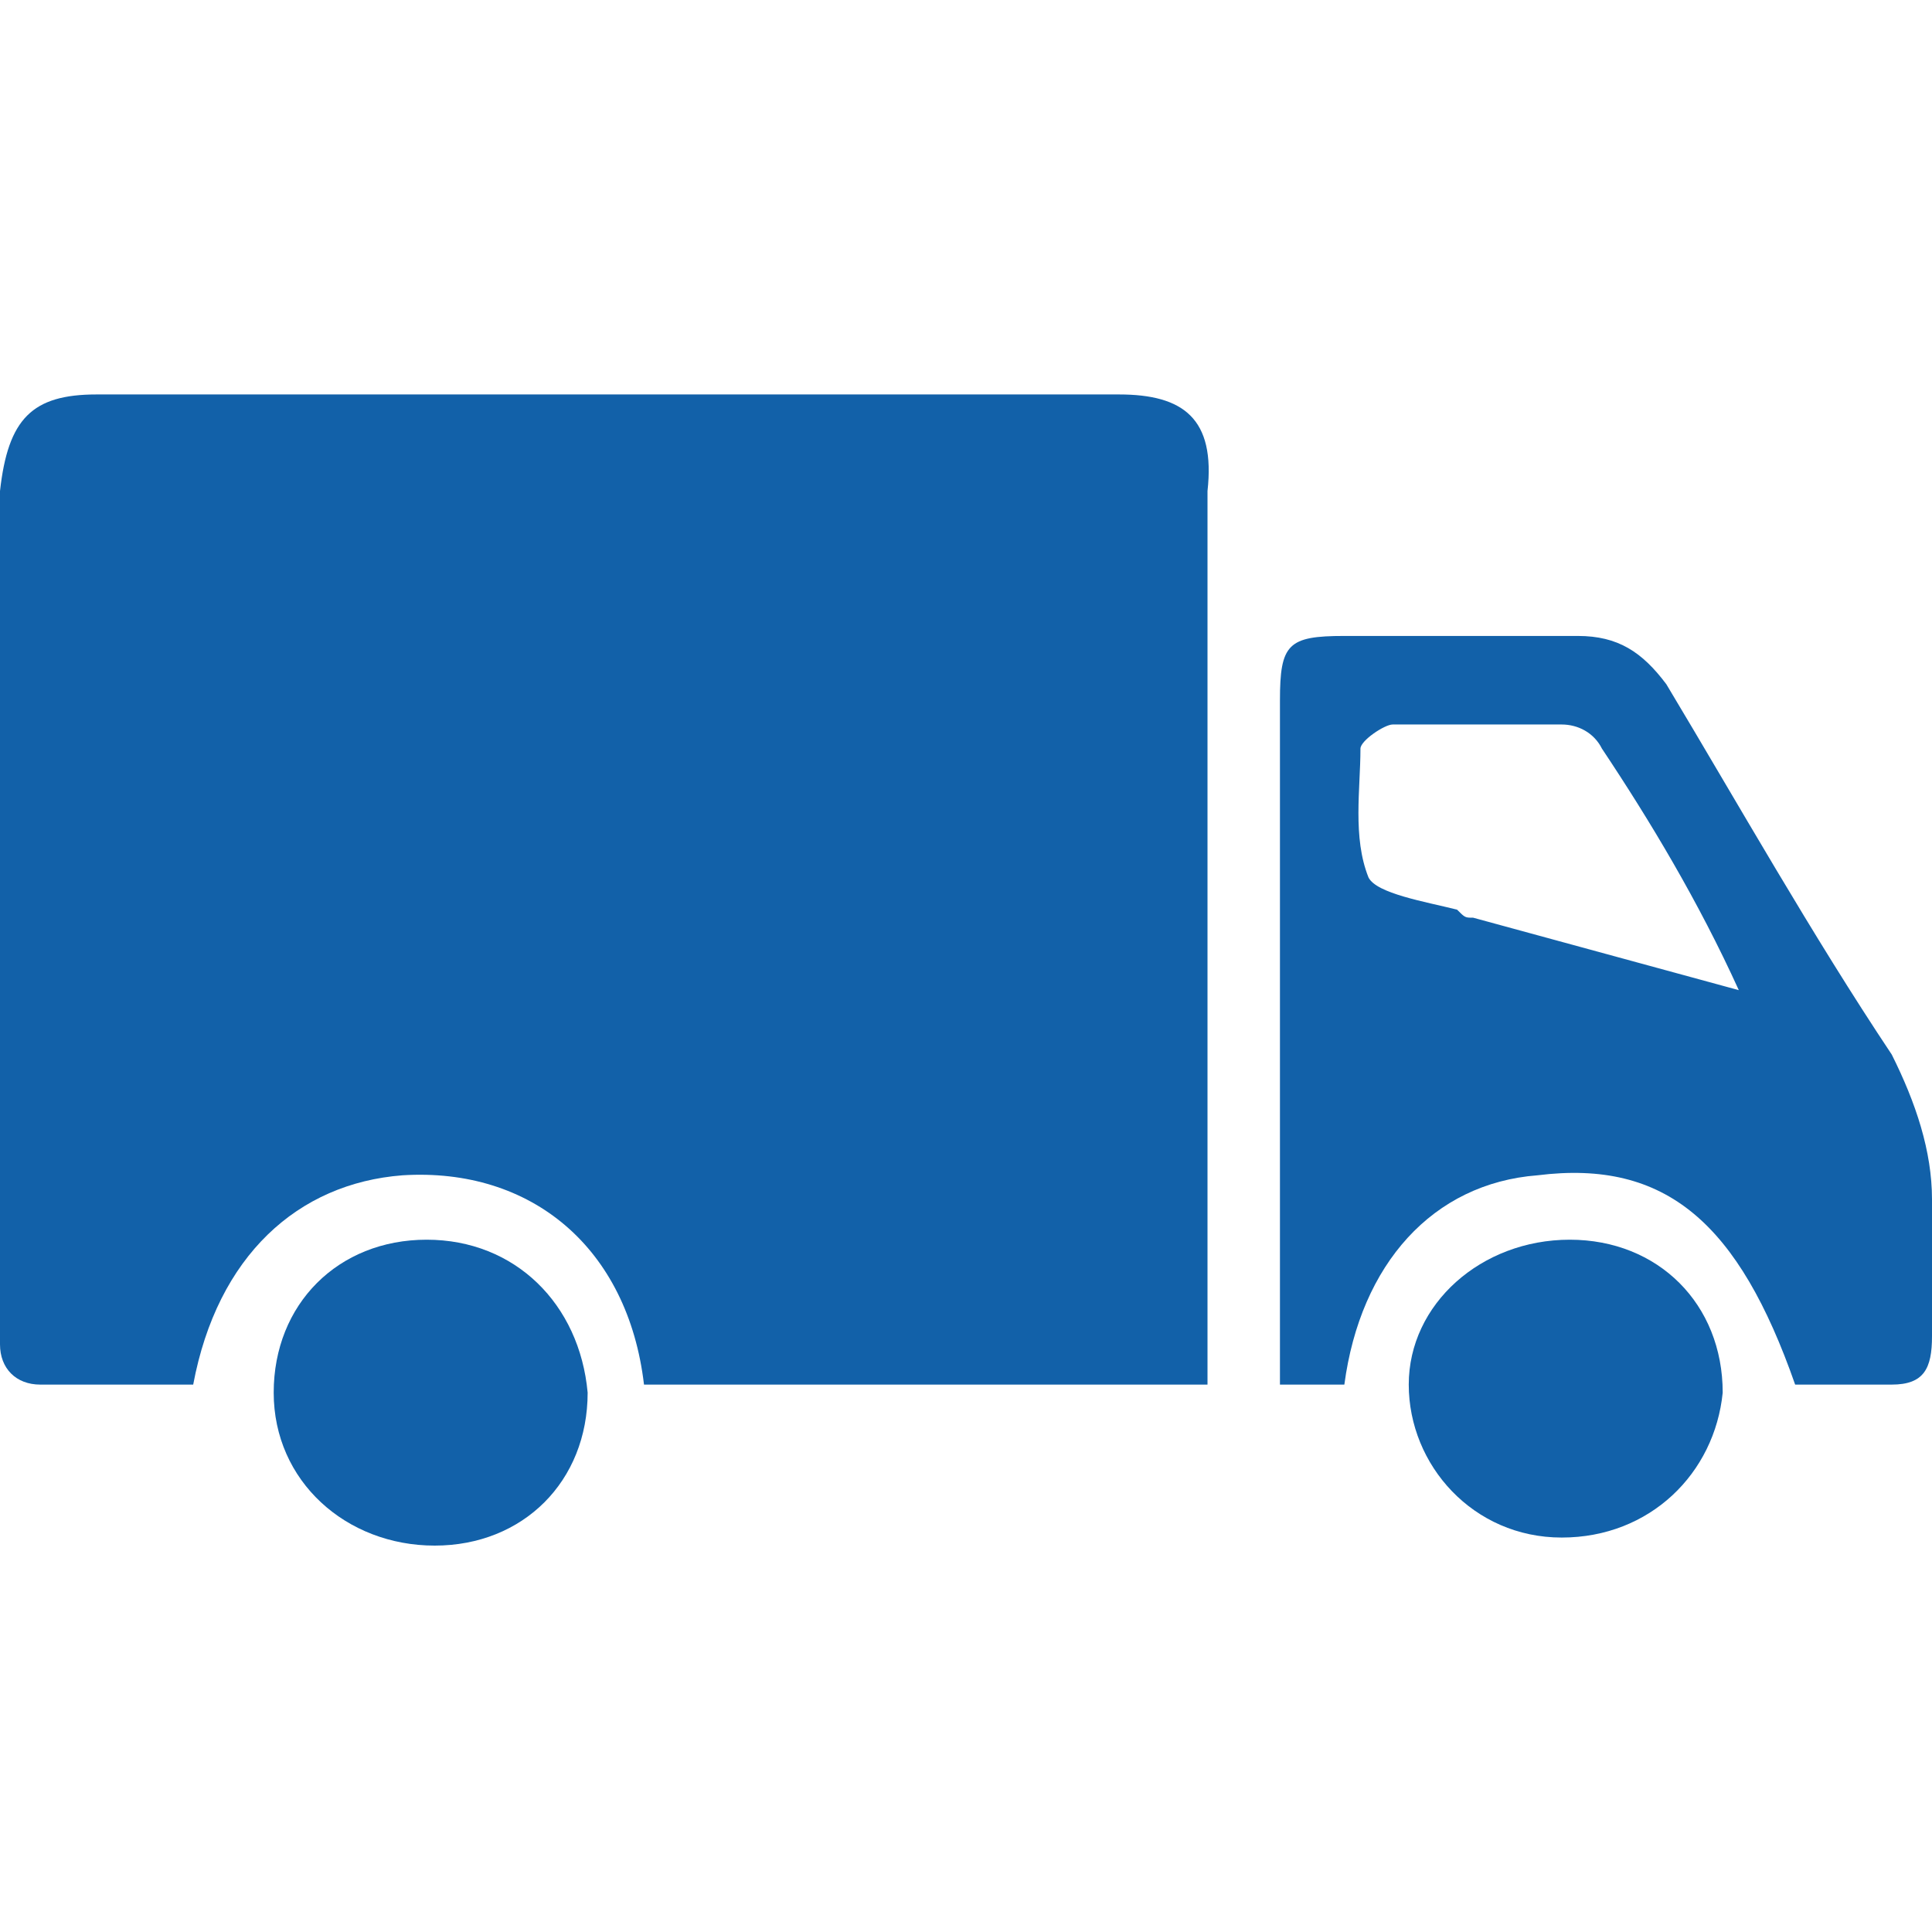 <?xml version="1.0" encoding="utf-8"?>
<!-- Generator: Adobe Illustrator 25.4.1, SVG Export Plug-In . SVG Version: 6.00 Build 0)  -->
<svg version="1.1" id="Calque_1" xmlns="http://www.w3.org/2000/svg" xmlns:xlink="http://www.w3.org/1999/xlink" x="0px" y="0px"
	 viewBox="0 0 24 24" style="enable-background:new 0 0 24 24;" xml:space="preserve" fill="#1261a9">
<g>
	<path d="M13.9,4.9H1.2C0.4,4.9,0.1,5.2,0,6.1c0,1.4,0,2.7,0,4.1c0,2.2,0,4.4,0,6.5c0,0.3,0.2,0.5,0.5,0.5h1.9
		c0.3-1.6,1.3-2.5,2.6-2.6c1.6-0.1,2.8,0.9,3,2.6h7v-0.6v-4.3c0-2.1,0-4.1,0-6.2C15.1,5.2,14.7,4.9,13.9,4.9"/>
	<path d="M21.6,12.3c-1.1-0.3-2.2-0.6-3.3-0.9c-0.1,0-0.1,0-0.2-0.1c-0.4-0.1-1-0.2-1.1-0.4c-0.2-0.5-0.1-1.1-0.1-1.6
		c0-0.1,0.3-0.3,0.4-0.3c0.7,0,1.4,0,2.1,0c0.2,0,0.4,0.1,0.5,0.3C20.5,10.2,21.1,11.2,21.6,12.3C21.7,12.2,21.6,12.3,21.6,12.3
		 M23.5,13.1c-1-1.5-1.9-3.1-2.8-4.6c-0.3-0.4-0.6-0.6-1.1-0.6c-1,0-1.9,0-2.9,0c-0.7,0-0.8,0.1-0.8,0.8v8c0,0.2,0,0.3,0,0.5h0.8
		c0.2-1.5,1.1-2.5,2.4-2.6c1.6-0.2,2.5,0.6,3.2,2.6h1.2c0.4,0,0.5-0.2,0.5-0.6c0-0.6,0-1.1,0-1.7C24,14.3,23.8,13.7,23.5,13.1"/>
	<path d="M19.5,15.4c-1.1,0-2,0.8-2,1.8c0,1,0.8,1.9,1.9,1.9c1.1,0,1.9-0.8,2-1.8C21.4,16.2,20.6,15.4,19.5,15.4"/>
	<path d="M5.3,15.4c-1.1,0-1.9,0.8-1.9,1.9c0,1.1,0.9,1.9,2,1.9c1.1,0,1.9-0.8,1.9-1.9C7.2,16.2,6.4,15.4,5.3,15.4"/>
</g>
</svg>
